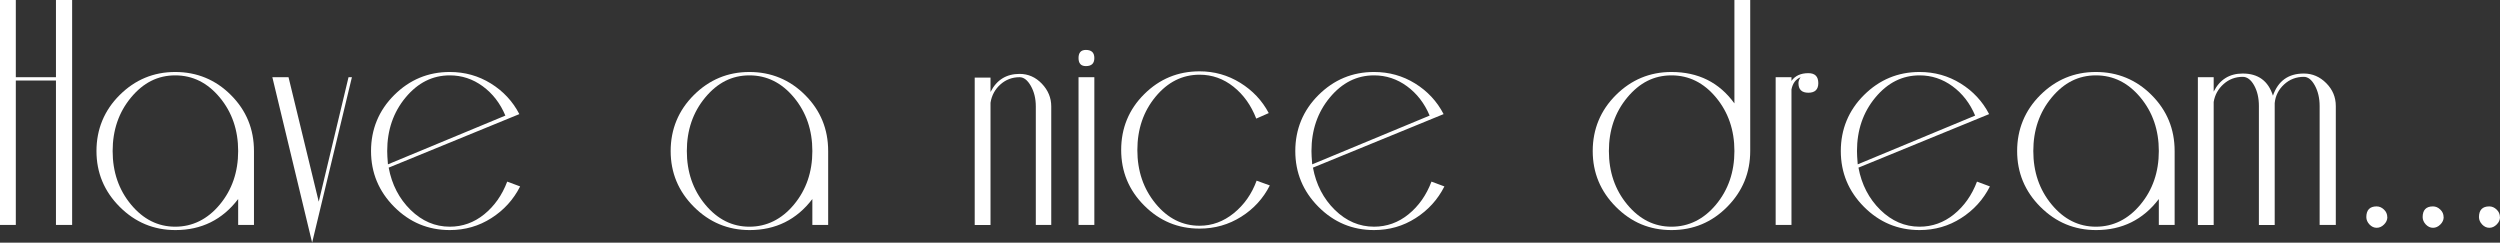 <?xml version="1.0" encoding="UTF-8"?>
<svg id="_レイヤー_2" data-name="レイヤー 2" xmlns="http://www.w3.org/2000/svg" viewBox="0 0 340 33">
  <rect x="0" y="0" width="340" height="33" fill="#333333" stroke="none"/>
  <defs>
    <style>
      .cls-1 {
        fill: #fff;
      }
    </style>
  </defs>
  <g id="design">
    <g>
      <path class="cls-1" d="M9.81,30.59h-2.2V10.95H2.15v19.64H0V0h2.15v10.5h5.46V0h2.2v30.59Z"/>
      <path class="cls-1" d="M34.54,30.59h-2.15v-3.52c-2.14,2.81-4.99,4.22-8.53,4.22-2.94,0-5.47-1.05-7.58-3.16-2.11-2.11-3.16-4.64-3.16-7.59s1.05-5.52,3.15-7.61c2.1-2.09,4.62-3.14,7.56-3.14s5.5,1.05,7.58,3.14c2.09,2.09,3.13,4.63,3.13,7.61v10.05ZM32.39,20.54c0-2.84-.83-5.27-2.5-7.28-1.67-2.01-3.69-3.01-6.06-3.01s-4.34,1-6.01,3.01c-1.67,2.01-2.5,4.44-2.5,7.28s.83,5.27,2.5,7.28c1.67,2.01,3.67,3.01,6.01,3.01s4.39-1,6.06-3.01c1.67-2.01,2.5-4.44,2.5-7.28Z"/>
      <path class="cls-1" d="M47.86,10.5l-5.41,22.5-5.41-22.5h2.2l4.11,16.93,4.05-16.93h.45Z"/>
      <path class="cls-1" d="M70.73,25.37c-.9,1.77-2.2,3.21-3.9,4.29-1.7,1.09-3.59,1.63-5.66,1.63-2.94,0-5.46-1.05-7.56-3.16-2.1-2.11-3.15-4.64-3.15-7.59s1.05-5.52,3.15-7.61c2.1-2.09,4.62-3.14,7.56-3.14,2.04,0,3.9.52,5.58,1.56,1.68,1.04,2.98,2.43,3.88,4.17l-17.77,7.28c.43,2.31,1.43,4.23,2.98,5.75,1.55,1.52,3.33,2.28,5.33,2.28,1.73,0,3.3-.56,4.68-1.68,1.38-1.12,2.43-2.6,3.13-4.45l1.75.65ZM68.73,15.72c-.7-1.67-1.73-3-3.08-3.99s-2.85-1.48-4.48-1.48c-2.34,0-4.34,1-6.01,3.01-1.67,2.01-2.5,4.44-2.5,7.28,0,.4.03,1,.1,1.81l15.97-6.63Z"/>
      <path class="cls-1" d="M112.63,30.59h-2.15v-3.52c-2.14,2.81-4.99,4.22-8.53,4.22-2.94,0-5.47-1.05-7.58-3.16-2.11-2.11-3.16-4.64-3.16-7.59s1.05-5.52,3.15-7.61c2.1-2.09,4.62-3.14,7.56-3.14s5.5,1.05,7.58,3.14c2.09,2.09,3.13,4.63,3.13,7.61v10.05ZM110.48,20.54c0-2.84-.83-5.27-2.5-7.28-1.67-2.01-3.69-3.01-6.06-3.01s-4.34,1-6.01,3.01c-1.67,2.01-2.5,4.44-2.5,7.28s.83,5.27,2.5,7.28c1.67,2.01,3.67,3.01,6.01,3.01s4.39-1,6.06-3.01c1.67-2.01,2.5-4.44,2.5-7.28Z"/>
      <path class="cls-1" d="M142.97,30.59h-2.1V14.47c0-1.07-.23-2-.68-2.79-.45-.79-.96-1.18-1.53-1.18-1,0-1.87.33-2.6.98-.73.65-1.19,1.48-1.35,2.49v16.63h-2.15V10.55h2.15v1.96c.83-1.64,2.15-2.46,3.95-2.46,1.17,0,2.18.44,3.03,1.33.85.89,1.28,1.92,1.28,3.09v16.12Z"/>
      <path class="cls-1" d="M148.83,7.89c0,.74-.38,1.1-1.15,1.1-.67,0-1-.37-1-1.1s.33-1.1,1-1.1c.77,0,1.15.37,1.15,1.1ZM148.83,30.59h-2.15V10.5h2.15v20.09Z"/>
      <path class="cls-1" d="M172.7,25.21c-.9,1.78-2.2,3.2-3.9,4.27-1.7,1.07-3.59,1.61-5.66,1.61-2.94,0-5.45-1.05-7.53-3.14-2.09-2.09-3.13-4.61-3.13-7.56s1.04-5.51,3.13-7.58c2.09-2.08,4.6-3.11,7.53-3.11,2,0,3.85.52,5.53,1.56,1.68,1.04,2.98,2.41,3.88,4.12l-1.7.75c-.7-1.81-1.74-3.26-3.1-4.34-1.37-1.09-2.9-1.63-4.61-1.63-2.34,0-4.33,1-5.98,2.99-1.65,1.99-2.48,4.41-2.48,7.26s.83,5.27,2.48,7.28,3.65,3.01,5.98,3.01c1.7,0,3.25-.57,4.66-1.71,1.4-1.14,2.44-2.61,3.1-4.42l1.8.65Z"/>
      <path class="cls-1" d="M196.43,25.37c-.9,1.77-2.2,3.21-3.9,4.29-1.7,1.09-3.59,1.63-5.66,1.63-2.94,0-5.46-1.05-7.56-3.16-2.1-2.11-3.15-4.64-3.15-7.59s1.05-5.52,3.15-7.61c2.1-2.09,4.62-3.14,7.56-3.14,2.04,0,3.9.52,5.58,1.56,1.68,1.04,2.98,2.43,3.88,4.17l-17.77,7.28c.43,2.31,1.43,4.23,2.98,5.75,1.55,1.52,3.33,2.28,5.33,2.28,1.73,0,3.3-.56,4.68-1.68,1.38-1.12,2.43-2.6,3.13-4.45l1.75.65ZM194.43,15.72c-.7-1.67-1.73-3-3.08-3.99s-2.85-1.48-4.48-1.48c-2.34,0-4.34,1-6.01,3.01-1.67,2.01-2.5,4.44-2.5,7.28,0,.4.03,1,.1,1.81l15.97-6.63Z"/>
      <path class="cls-1" d="M238.03,20.54c0,2.95-1.04,5.48-3.13,7.59-2.09,2.11-4.61,3.16-7.58,3.16s-5.46-1.05-7.56-3.16c-2.1-2.11-3.15-4.64-3.15-7.59s1.05-5.52,3.15-7.61,4.62-3.14,7.56-3.14c3.64,0,6.49,1.42,8.56,4.27V0h2.15v20.54ZM235.88,20.54c0-2.84-.83-5.27-2.5-7.28-1.67-2.01-3.69-3.01-6.06-3.01s-4.34,1-6.01,3.01c-1.67,2.01-2.5,4.44-2.5,7.28s.83,5.27,2.5,7.28c1.67,2.01,3.67,3.01,6.01,3.01s4.39-1,6.06-3.01c1.67-2.01,2.5-4.44,2.5-7.28Z"/>
      <path class="cls-1" d="M247.29,11.3c0,.87-.45,1.31-1.35,1.31s-1.35-.43-1.35-1.31c0-.27.1-.54.3-.8-.67.27-1.08.82-1.25,1.66v18.43h-2.15V10.5h2.15v.5c.5-.7,1.27-1.05,2.3-1.05.9,0,1.35.45,1.35,1.36Z"/>
      <path class="cls-1" d="M270.62,25.37c-.9,1.77-2.2,3.21-3.9,4.29-1.7,1.09-3.59,1.63-5.66,1.63-2.94,0-5.46-1.05-7.56-3.16-2.1-2.11-3.15-4.64-3.15-7.59s1.05-5.52,3.15-7.61c2.1-2.09,4.62-3.14,7.56-3.14,2.04,0,3.9.52,5.58,1.56,1.68,1.04,2.98,2.43,3.88,4.17l-17.77,7.28c.43,2.31,1.43,4.23,2.98,5.75,1.55,1.52,3.33,2.28,5.33,2.28,1.73,0,3.3-.56,4.68-1.68,1.38-1.12,2.43-2.6,3.13-4.45l1.75.65ZM268.62,15.72c-.7-1.67-1.73-3-3.08-3.99s-2.85-1.48-4.48-1.48c-2.34,0-4.34,1-6.01,3.01-1.67,2.01-2.5,4.44-2.5,7.28,0,.4.03,1,.1,1.81l15.97-6.63Z"/>
      <path class="cls-1" d="M295.75,30.59h-2.15v-3.52c-2.14,2.81-4.99,4.22-8.53,4.22-2.94,0-5.47-1.05-7.58-3.16-2.11-2.11-3.16-4.64-3.16-7.59s1.05-5.52,3.15-7.61c2.1-2.09,4.62-3.14,7.56-3.14s5.5,1.05,7.58,3.14c2.09,2.09,3.13,4.63,3.13,7.61v10.05ZM293.6,20.54c0-2.84-.83-5.27-2.5-7.28-1.67-2.01-3.69-3.01-6.06-3.01s-4.34,1-6.01,3.01c-1.67,2.01-2.5,4.44-2.5,7.28s.83,5.27,2.5,7.28c1.67,2.01,3.67,3.01,6.01,3.01s4.39-1,6.06-3.01c1.67-2.01,2.5-4.44,2.5-7.28Z"/>
      <path class="cls-1" d="M317.67,30.59h-2.2V14.42c0-1.07-.22-2-.65-2.79-.43-.79-.93-1.18-1.5-1.18-1.03,0-1.93.34-2.68,1.03-.75.69-1.18,1.53-1.28,2.54v16.58h-2.15V14.42c0-1.1-.22-2.04-.65-2.81-.43-.77-.95-1.16-1.55-1.16-1,0-1.87.33-2.6.98-.73.65-1.19,1.46-1.35,2.44v16.73h-2.15V10.5h2.15v1.96c.83-1.64,2.15-2.46,3.95-2.46,2.1,0,3.47,1,4.11,3.01.7-2.01,2.1-3.01,4.2-3.01,1.17,0,2.19.44,3.05,1.31.87.87,1.3,1.91,1.3,3.11v16.17Z"/>
      <path class="cls-1" d="M324.68,29.53c0,.37-.15.7-.45,1-.3.3-.63.45-1,.45s-.69-.15-.98-.45c-.28-.3-.43-.64-.43-1,0-.97.47-1.46,1.4-1.46.37,0,.7.14,1,.43.3.28.45.63.45,1.03Z"/>
      <path class="cls-1" d="M332.34,29.53c0,.37-.15.7-.45,1-.3.3-.63.45-1,.45s-.69-.15-.98-.45c-.28-.3-.43-.64-.43-1,0-.97.47-1.46,1.4-1.46.37,0,.7.14,1,.43.3.28.45.63.45,1.03Z"/>
      <path class="cls-1" d="M340,29.53c0,.37-.15.7-.45,1-.3.3-.63.45-1,.45s-.69-.15-.98-.45c-.28-.3-.43-.64-.43-1,0-.97.47-1.46,1.4-1.46.37,0,.7.14,1,.43.3.28.45.63.45,1.03Z"/>
    </g>
  </g>
</svg>